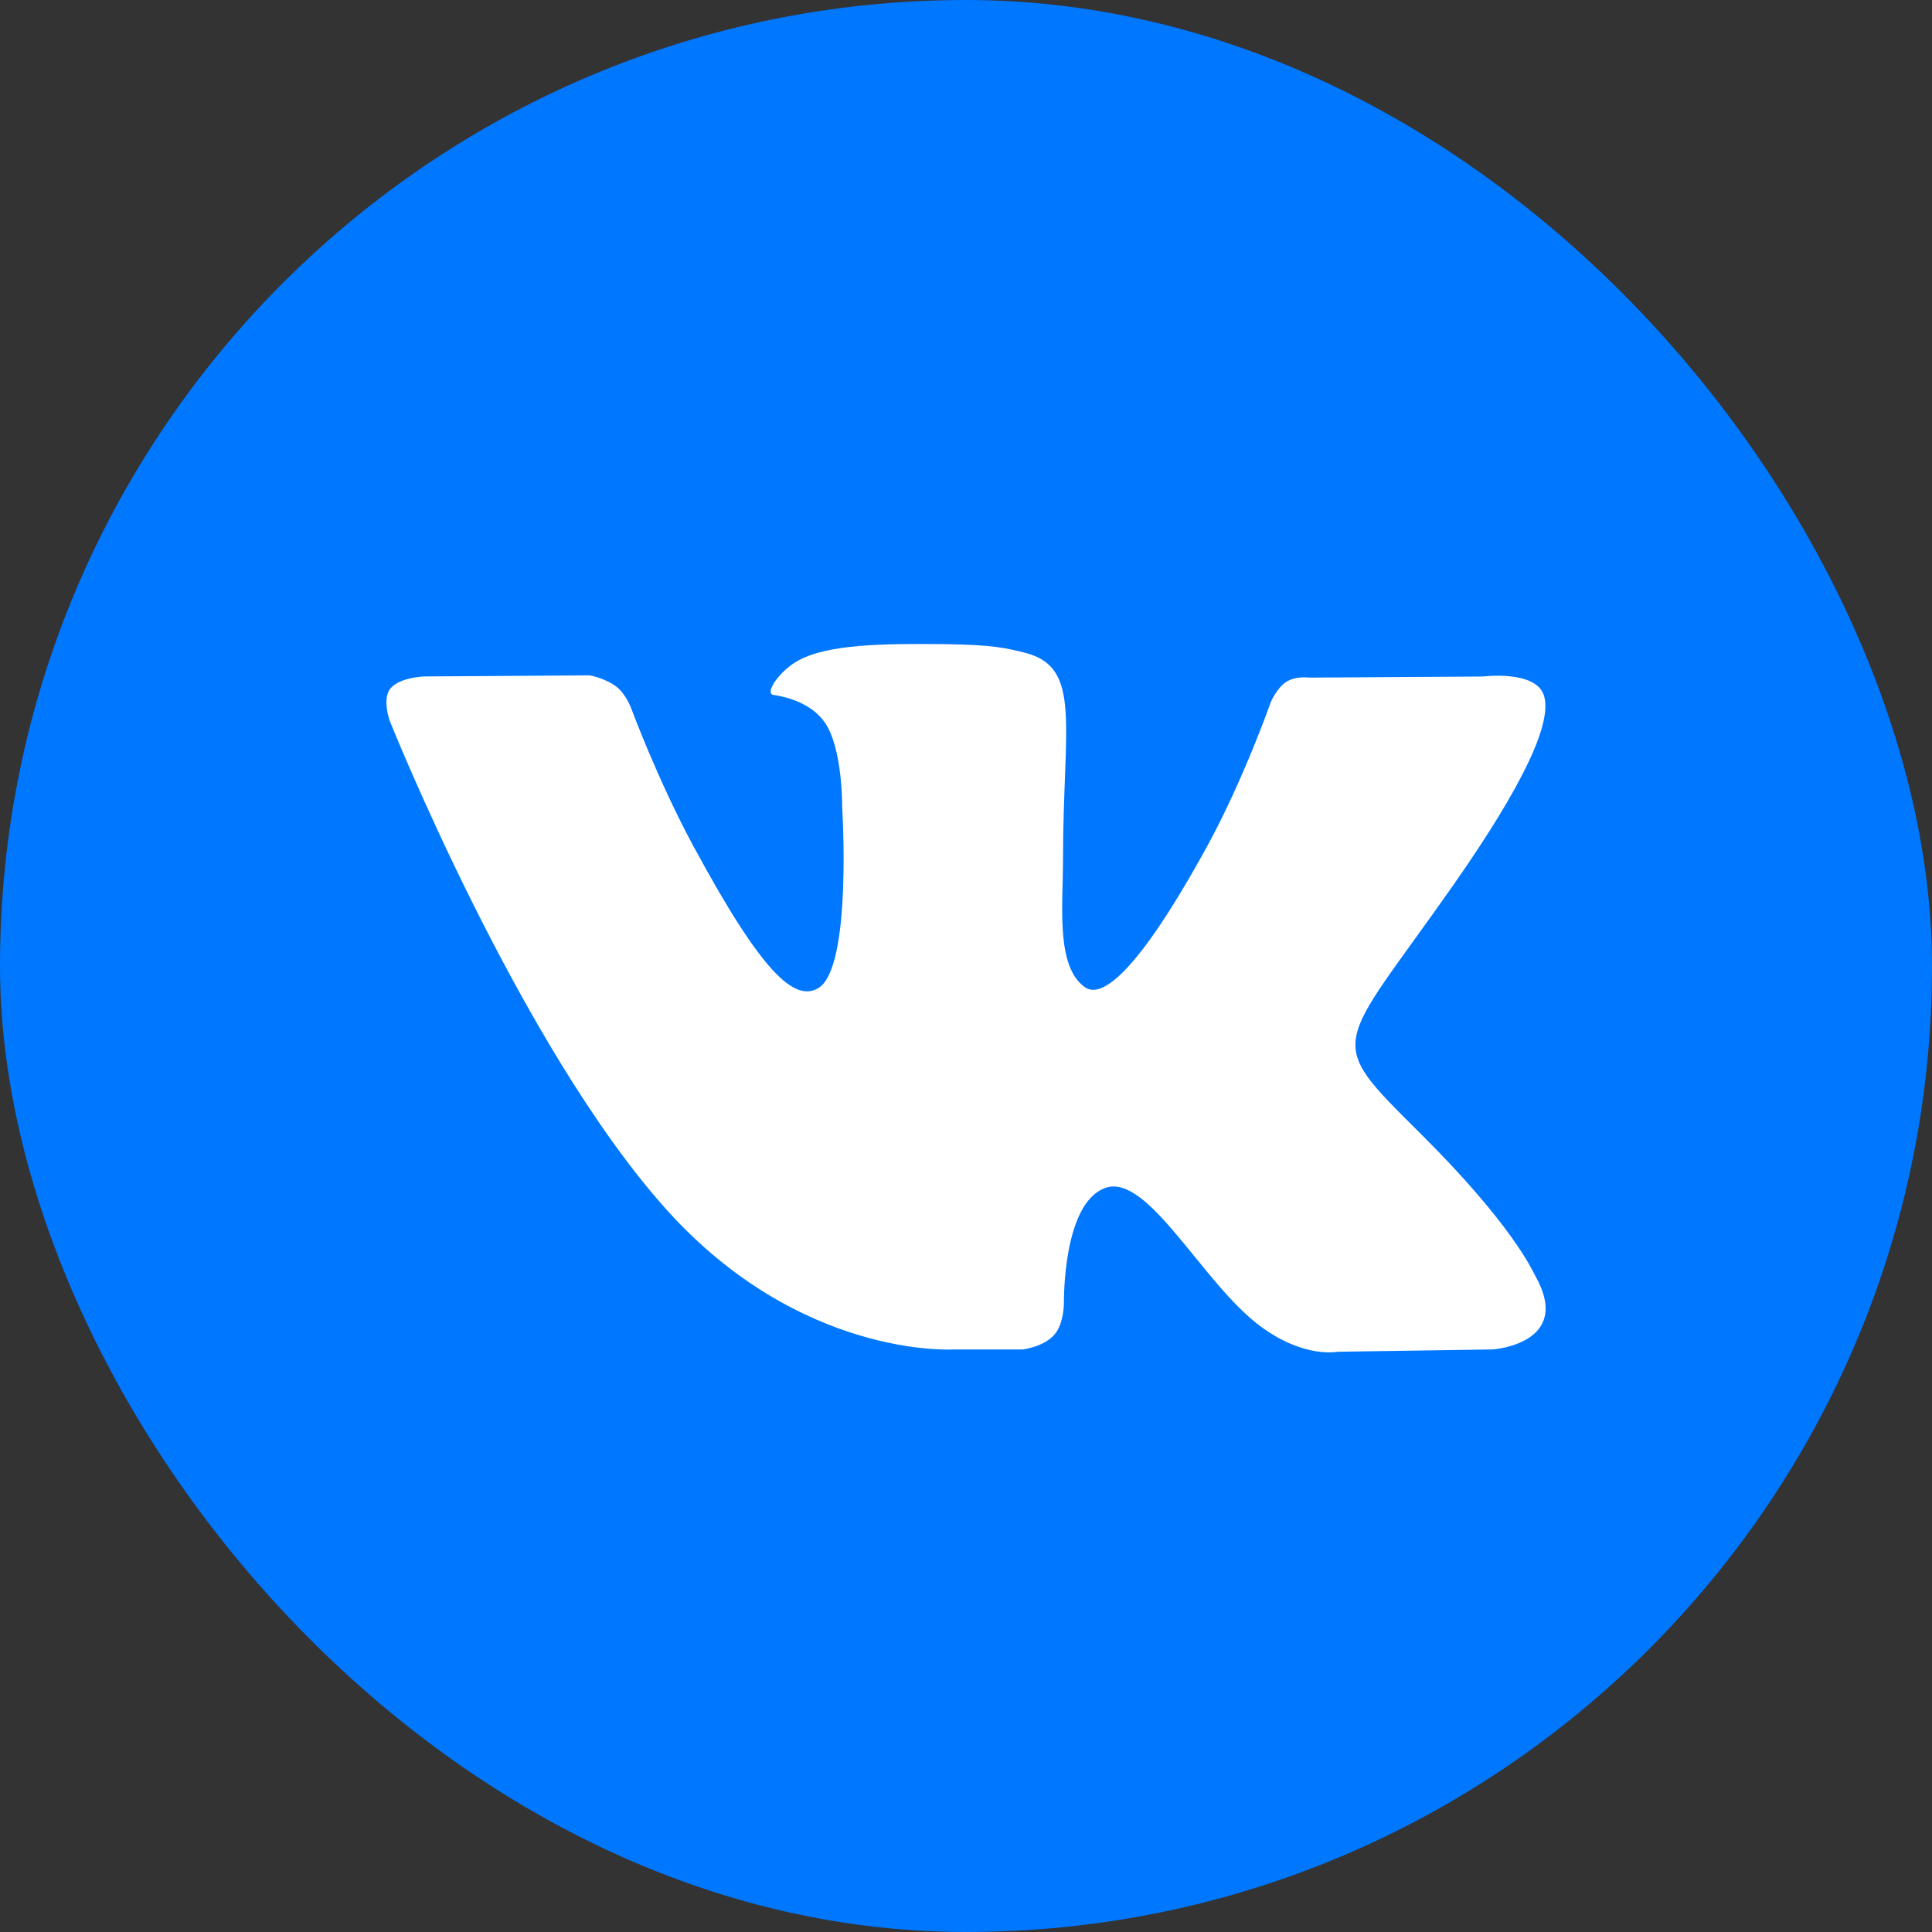<svg width="30" height="30" viewBox="0 0 30 30" fill="none" xmlns="http://www.w3.org/2000/svg">
<rect x="0" y="0" width="30" height="30" fill="#333333" stroke="none"/>
<rect width="30" height="30" rx="15" fill="#0077FF"/>
<path d="M23.84 19.811C23.791 19.724 23.492 19.028 22.052 17.596C20.544 16.098 20.747 16.341 22.563 13.749C23.669 12.17 24.111 11.206 23.972 10.794C23.841 10.401 23.027 10.505 23.027 10.505L20.323 10.522C20.323 10.522 20.122 10.493 19.973 10.588C19.828 10.682 19.734 10.899 19.734 10.899C19.734 10.899 19.305 12.121 18.734 13.16C17.529 15.352 17.046 15.467 16.849 15.331C16.392 15.014 16.506 14.056 16.506 13.377C16.506 11.252 16.807 10.366 15.92 10.137C15.625 10.062 15.409 10.011 14.657 10.002C13.691 9.992 12.873 10.006 12.411 10.248C12.103 10.41 11.865 10.77 12.01 10.791C12.189 10.816 12.594 10.908 12.809 11.221C13.087 11.624 13.077 12.533 13.077 12.533C13.077 12.533 13.237 15.033 12.705 15.344C12.339 15.558 11.838 15.123 10.764 13.133C10.214 12.115 9.797 10.988 9.797 10.988C9.797 10.988 9.718 10.778 9.575 10.666C9.401 10.53 9.158 10.487 9.158 10.487L6.586 10.504C6.586 10.504 6.201 10.516 6.059 10.695C5.933 10.856 6.049 11.186 6.049 11.186C6.049 11.186 8.063 16.231 10.342 18.775C12.434 21.107 14.807 20.954 14.807 20.954H15.883C15.883 20.954 16.208 20.915 16.373 20.724C16.526 20.548 16.521 20.217 16.521 20.217C16.521 20.217 16.5 18.671 17.17 18.444C17.831 18.22 18.679 19.938 19.578 20.599C20.257 21.099 20.774 20.99 20.774 20.99L23.178 20.954C23.178 20.954 24.436 20.87 23.84 19.811Z" fill="white"/>
</svg>
